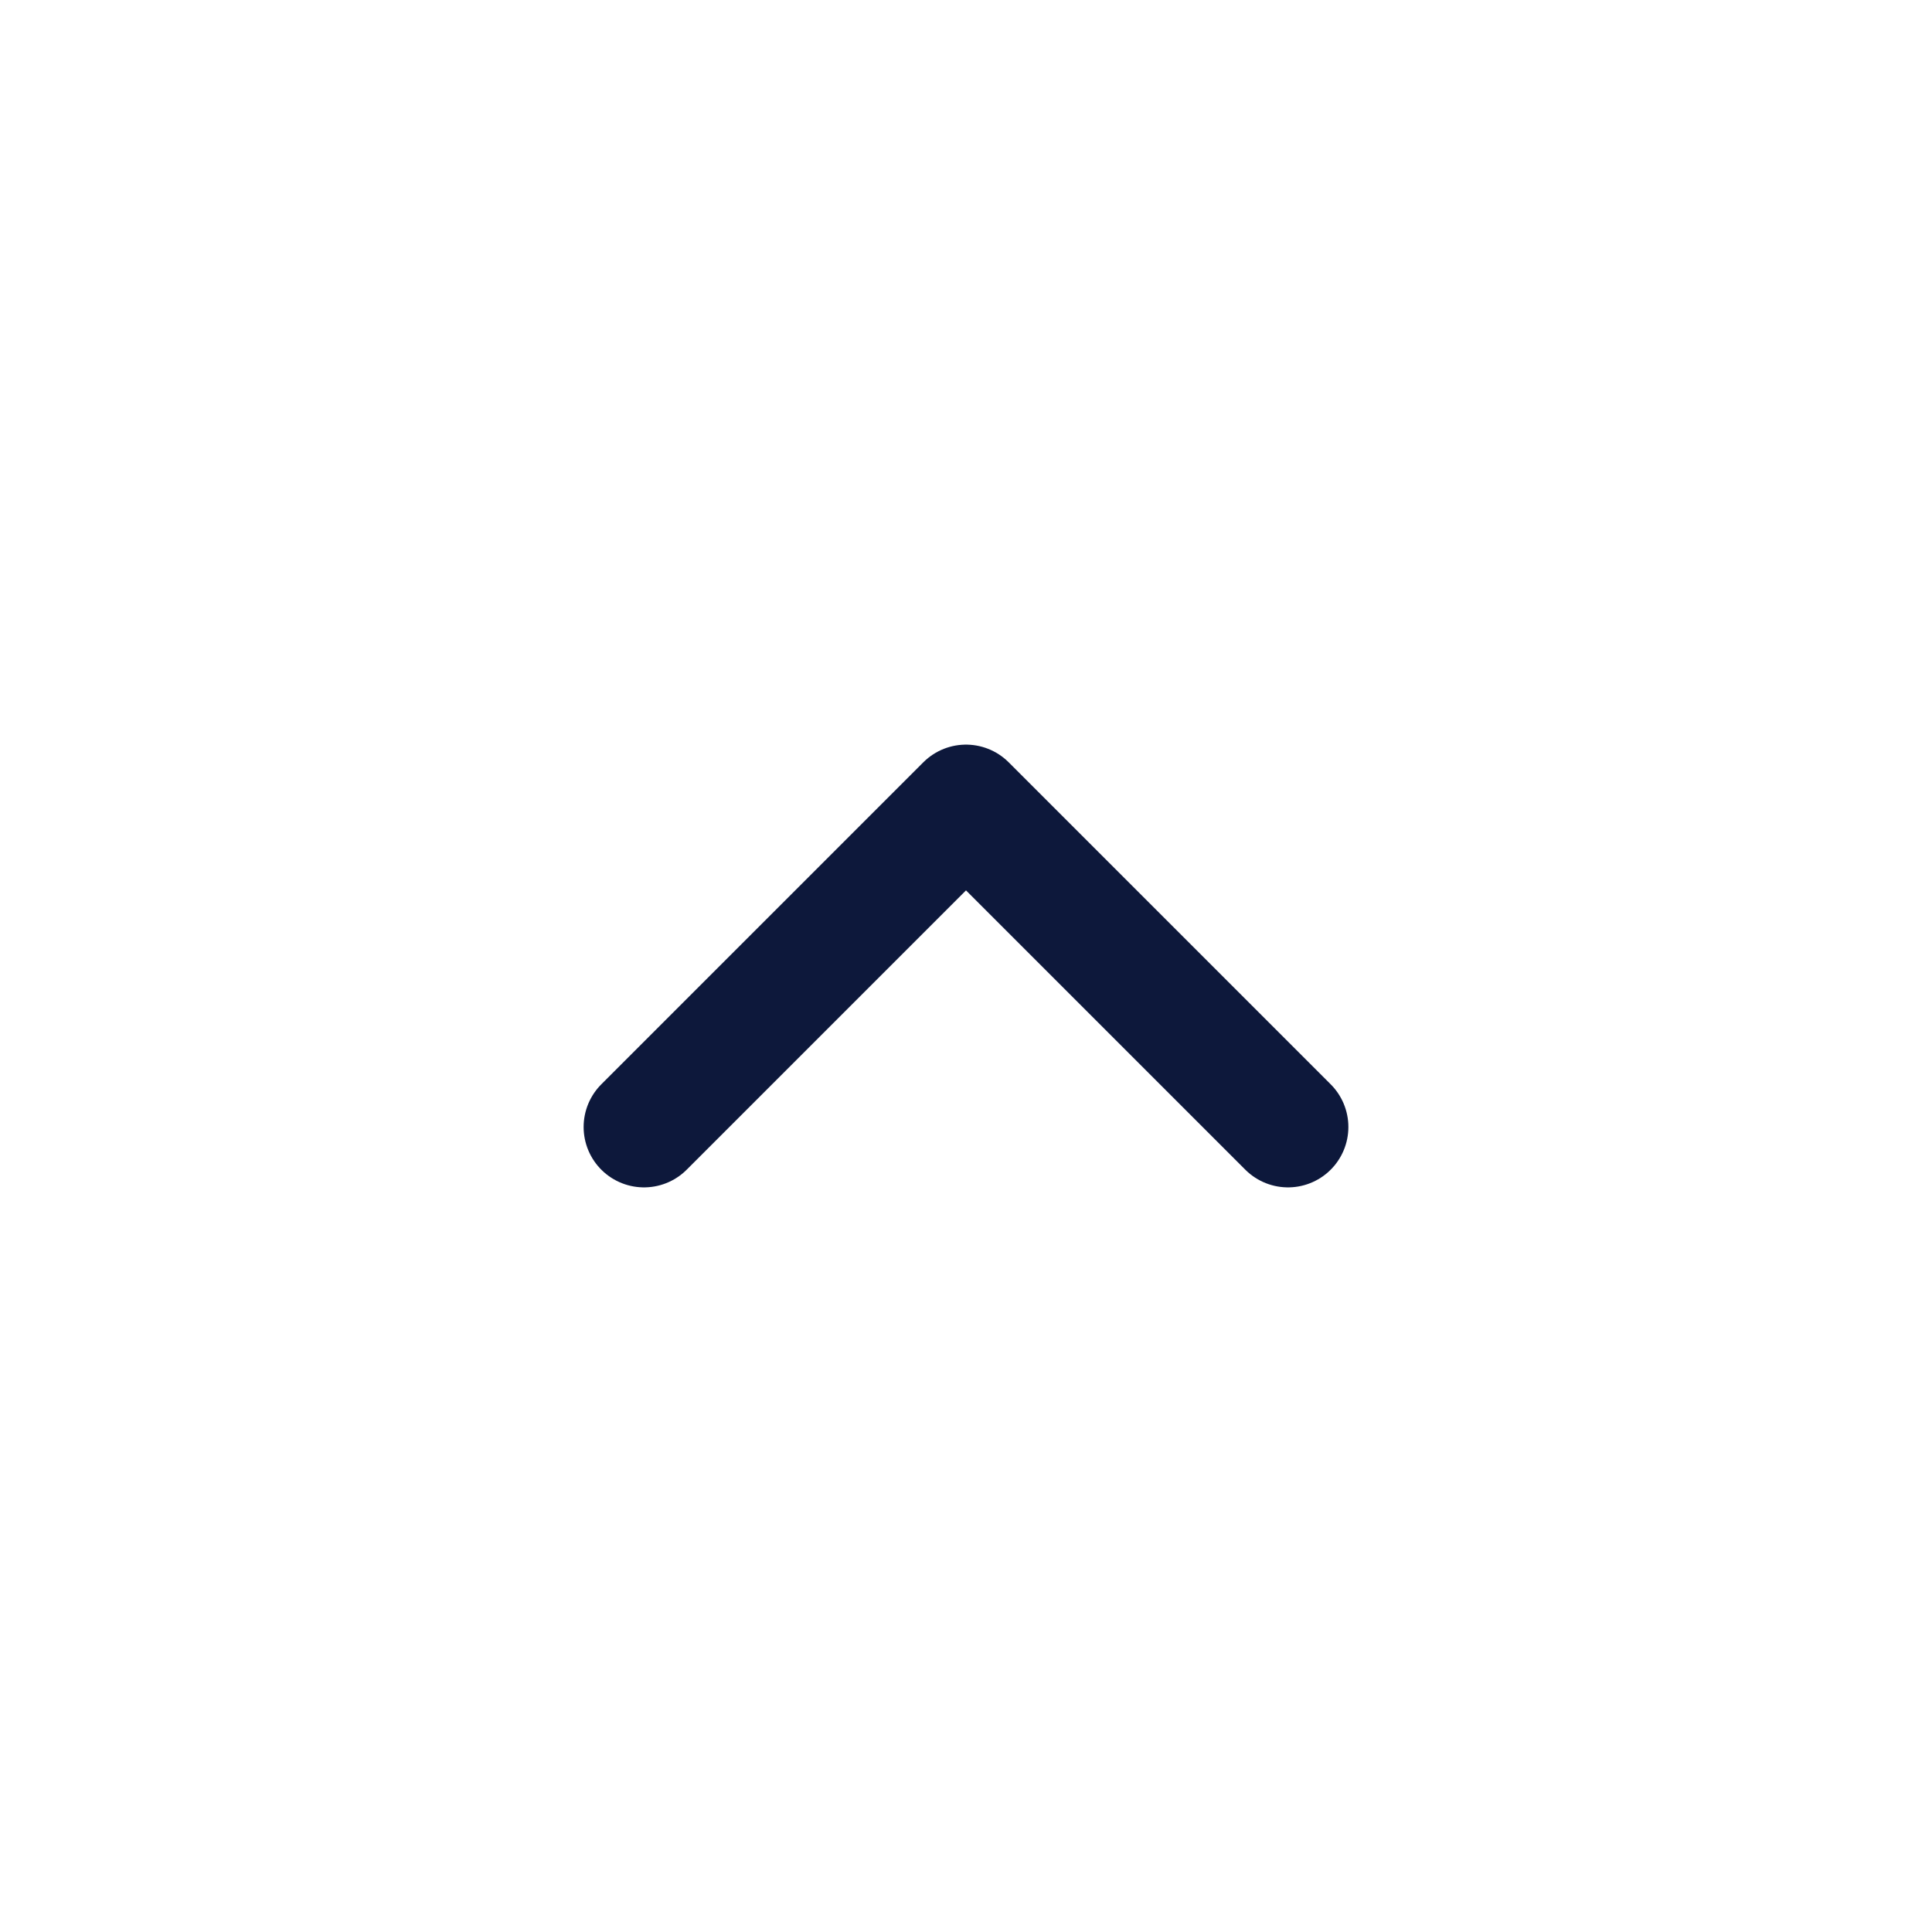 <svg width="24" height="24" viewBox="0 0 24 24" fill="none" xmlns="http://www.w3.org/2000/svg">
<path d="M8 14L12 10L16 14" stroke="#0D183B" stroke-width="1.5" stroke-linecap="round" stroke-linejoin="round"/>
</svg>
